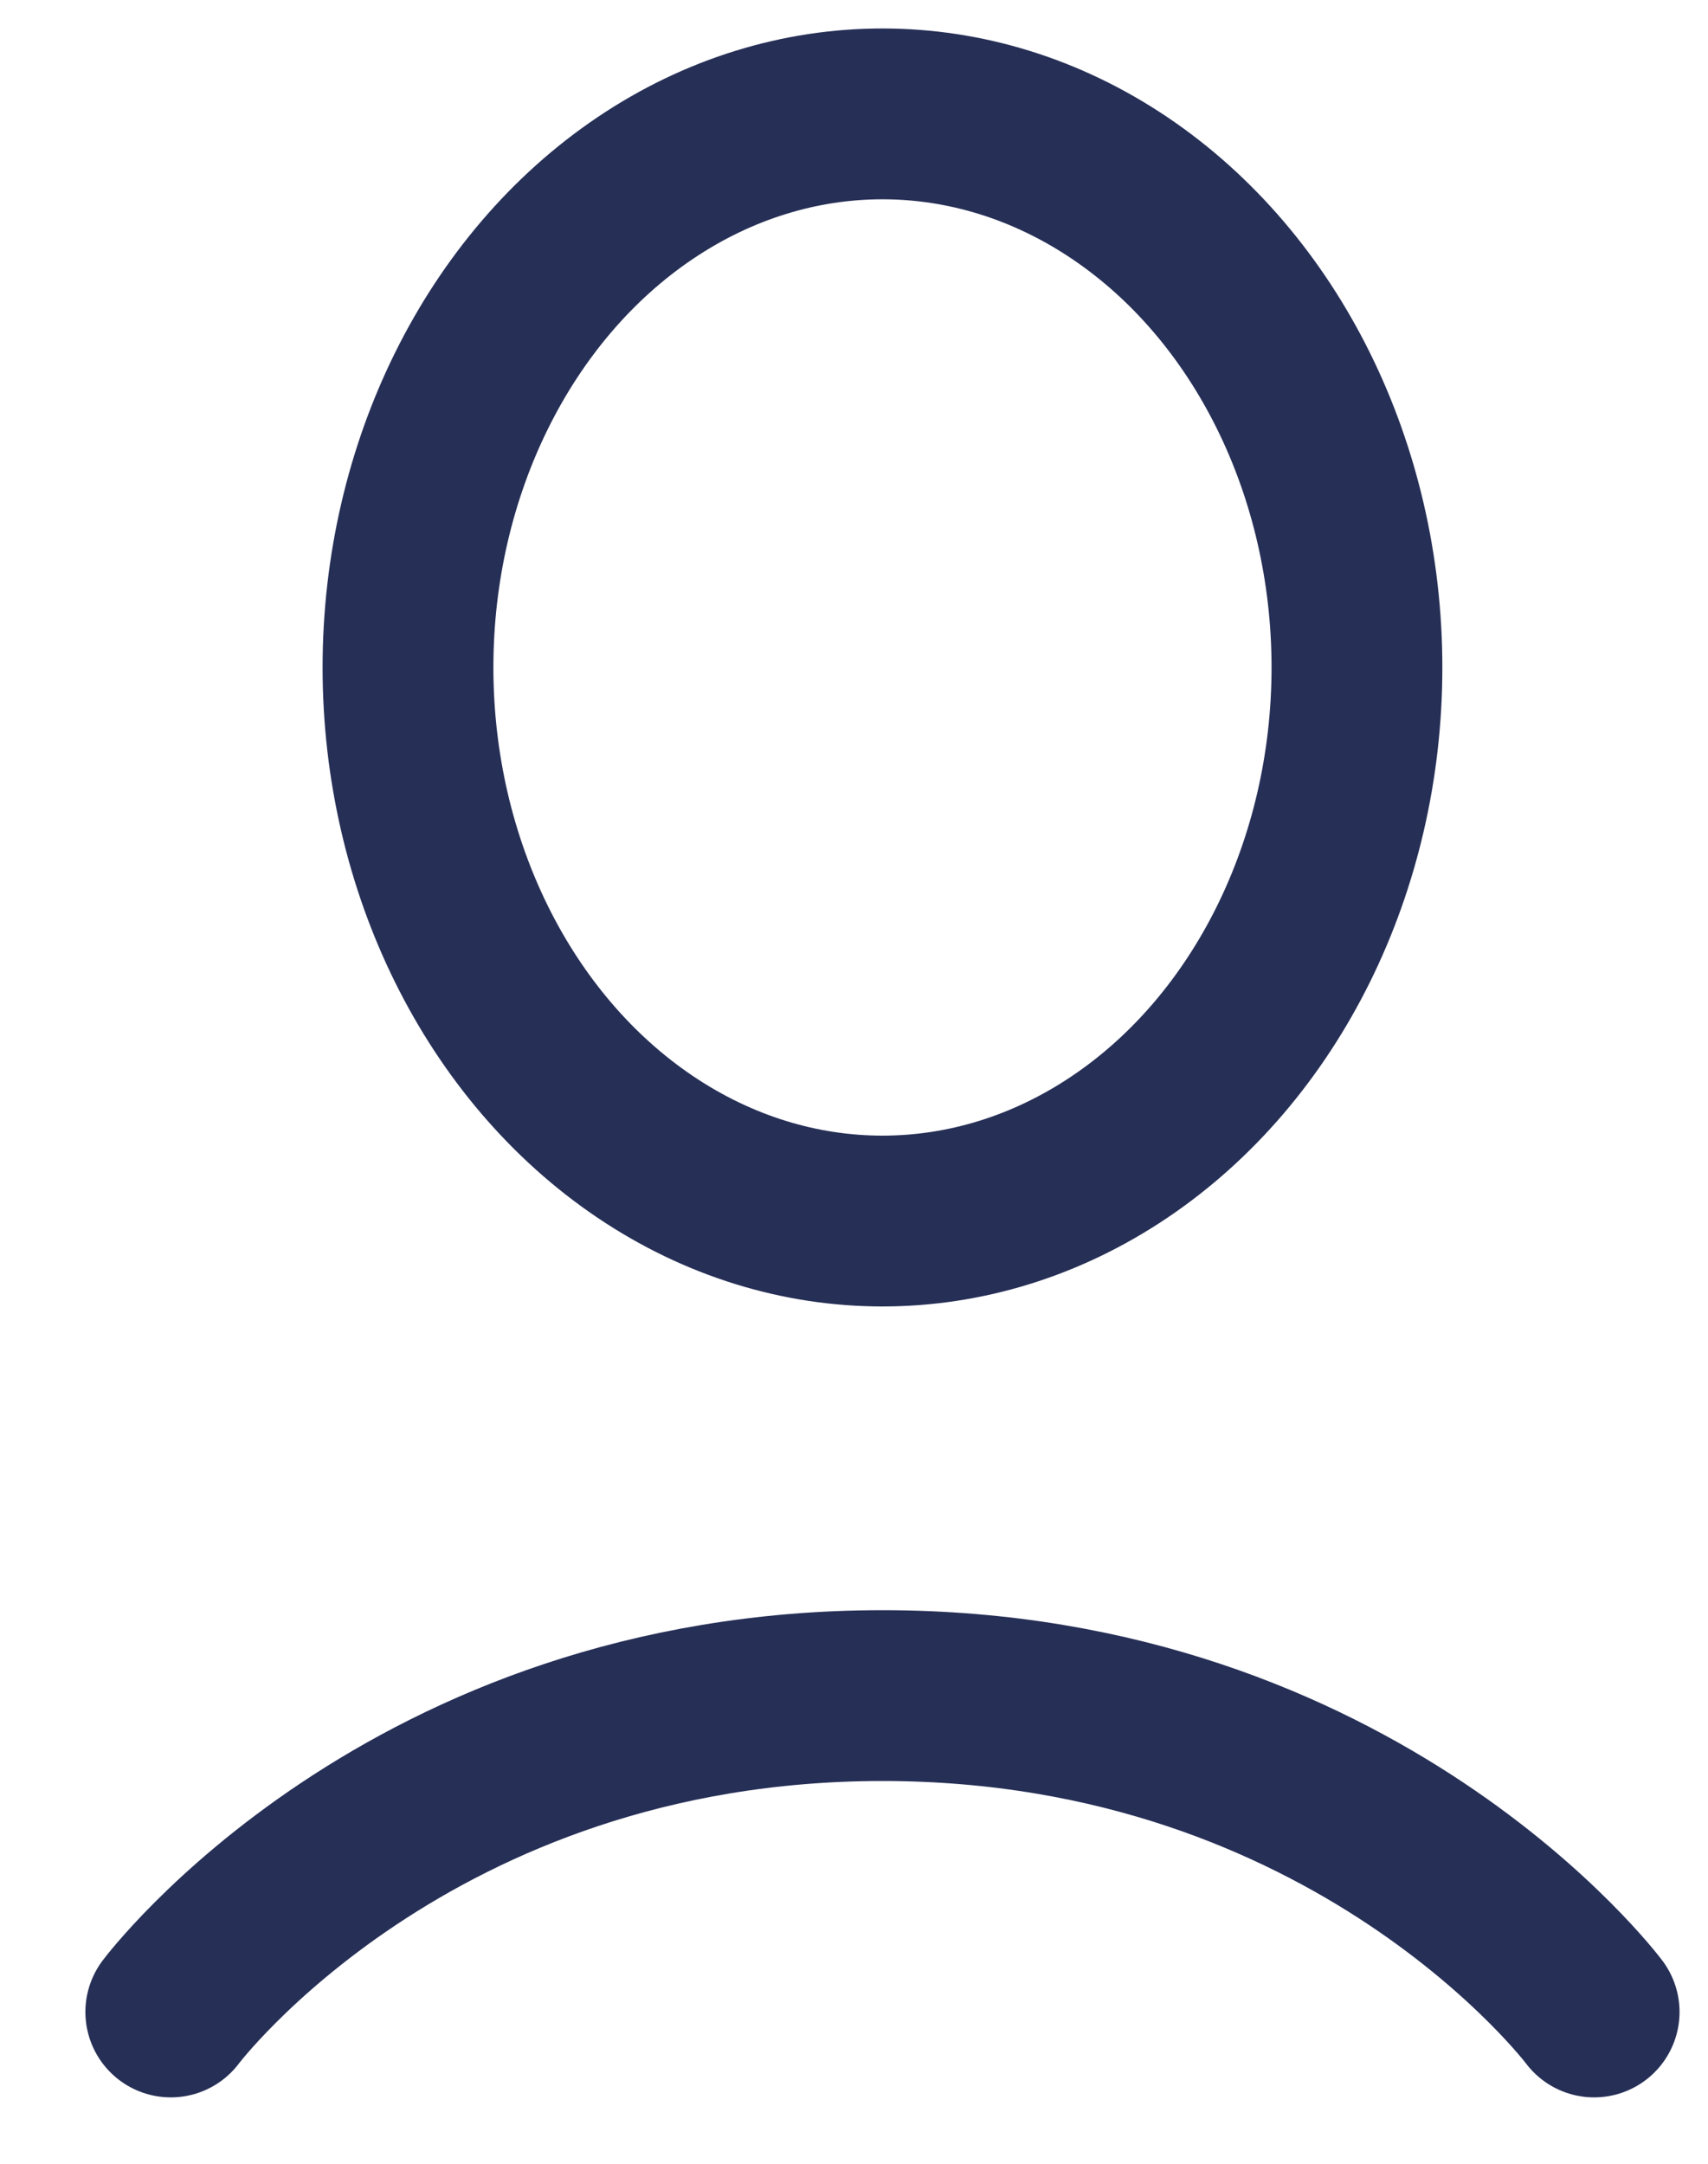 <svg width="15" height="19" viewBox="0 0 15 19" fill="none" xmlns="http://www.w3.org/2000/svg">
<ellipse cx="7.75" cy="5.861" rx="4.167" ry="4.861" stroke="#262F56" stroke-width="1.5"/>
<path d="M1.5 17.667C1.5 17.667 3.583 14.889 7.75 14.889C11.917 14.889 14 17.667 14 17.667" stroke="#262F56" stroke-width="1.5" stroke-linecap="round"/>
</svg>
